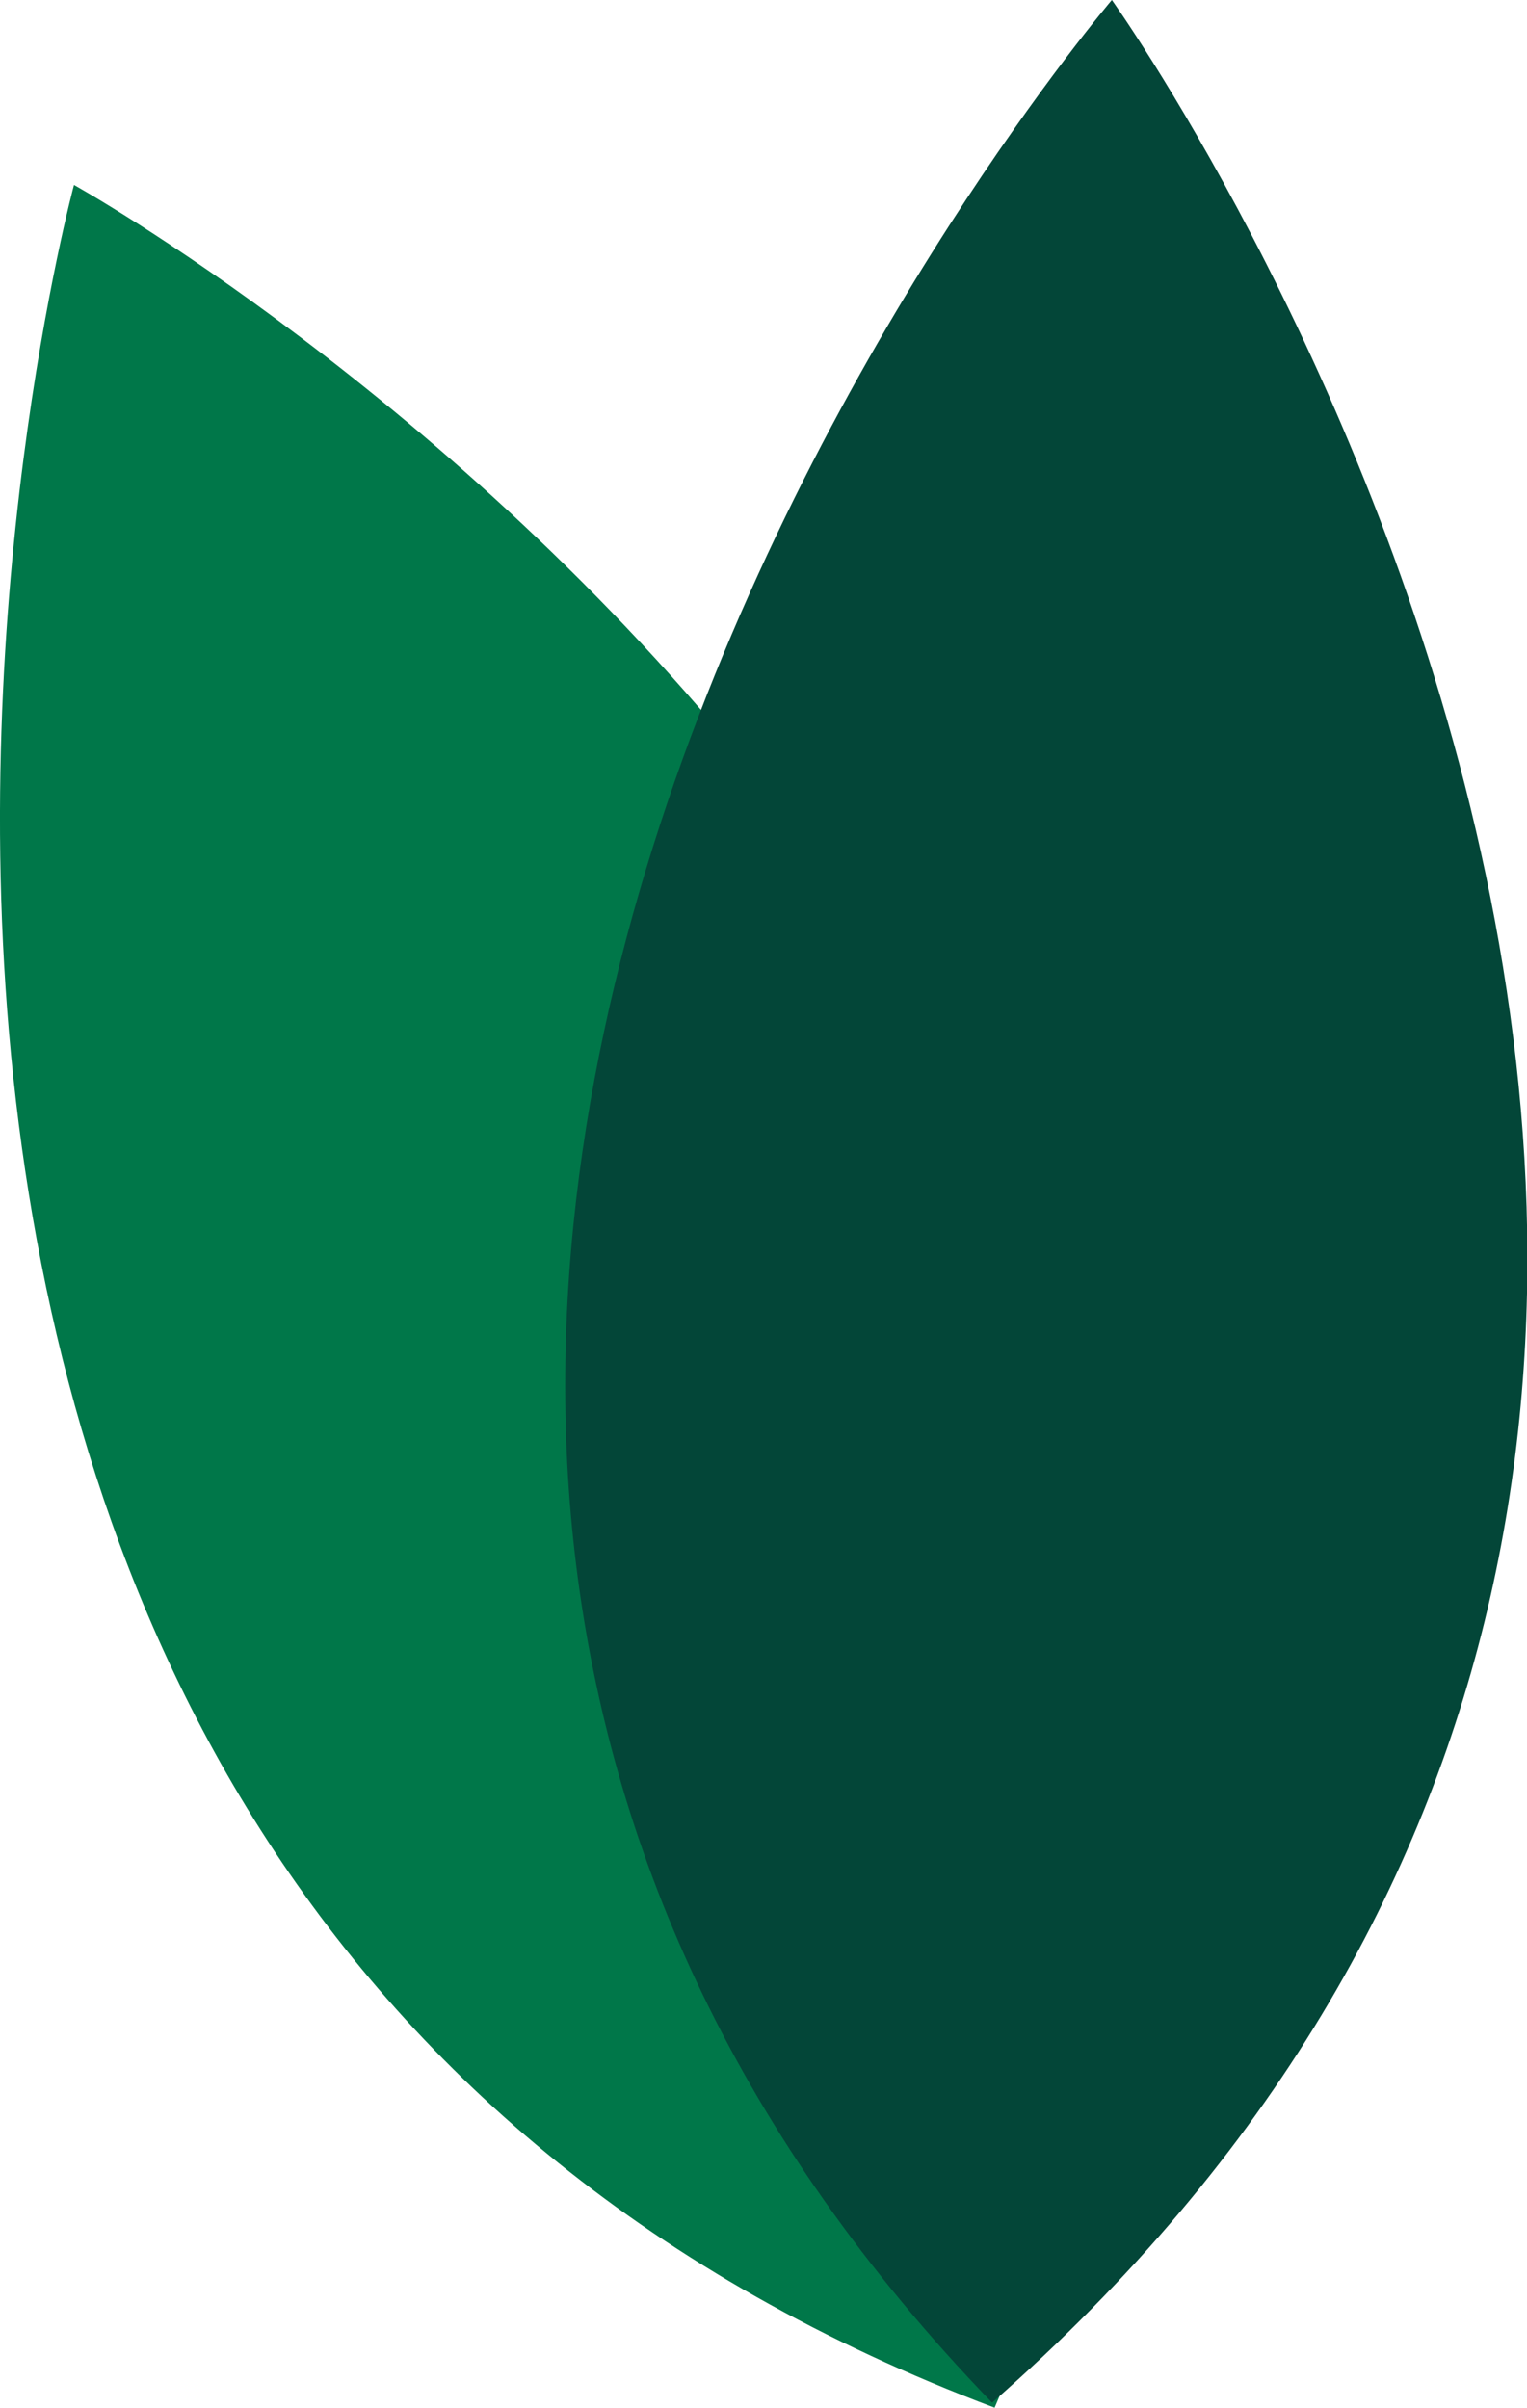 <?xml version="1.0" encoding="utf-8"?>
<!-- Generator: Adobe Illustrator 25.2.1, SVG Export Plug-In . SVG Version: 6.00 Build 0)  -->
<svg version="1.1" id="Layer_1" xmlns="http://www.w3.org/2000/svg" xmlns:xlink="http://www.w3.org/1999/xlink" x="0px" y="0px" viewBox="0 0 243.5 384" style="enable-background:new 0 0 243.5 384;" xml:space="preserve">
  <style type="text/css">
	.st0{fill:#007749;}
	.st1{fill:#034638;}
</style>
  <g>
    <path class="st0" d="M11.8,29.5c0,0-73.6,271.5,146.8,354.5C253.8,163.9,11.8,29.5,11.8,29.5z" />
    <path class="st1" d="M177.3,0c0,0-182.7,213.8-19.1,383.2C338.4,225.1,177.3,0,177.3,0z" />
  </g>
</svg>